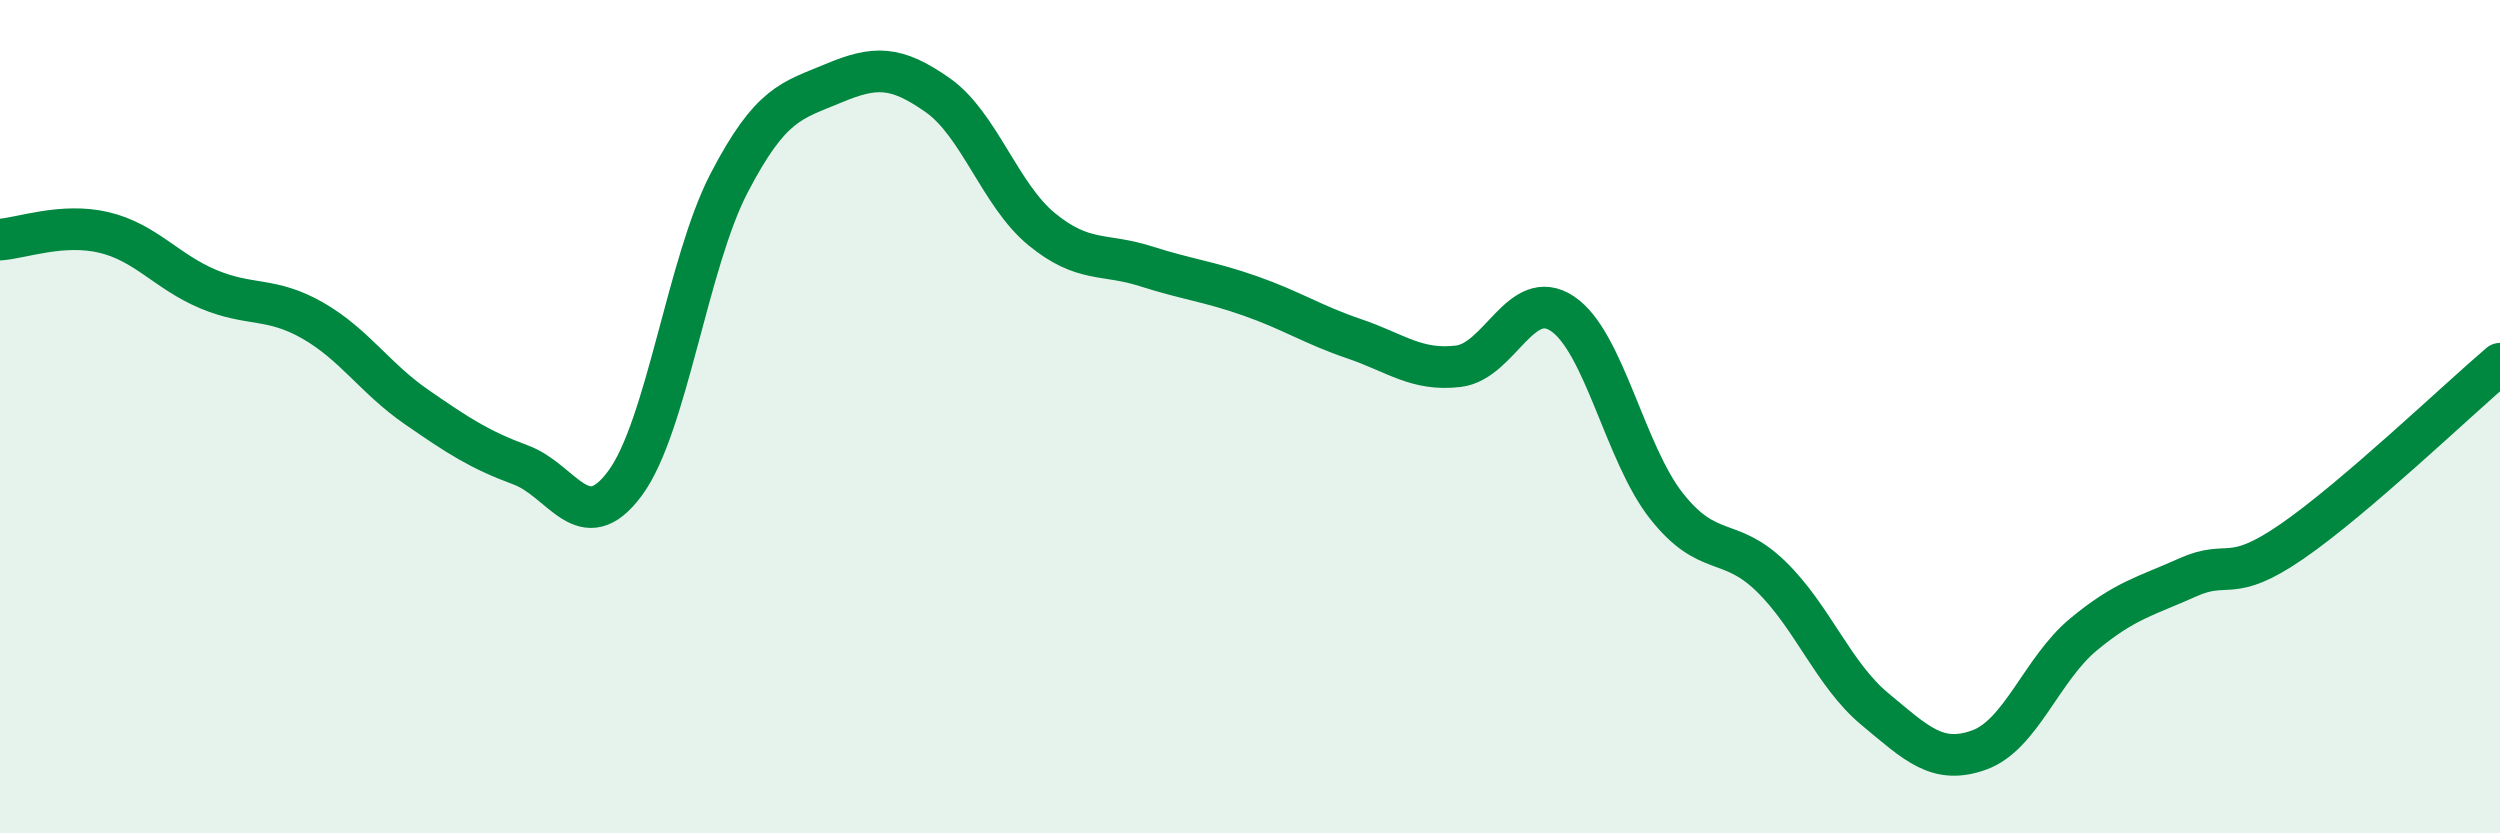 
    <svg width="60" height="20" viewBox="0 0 60 20" xmlns="http://www.w3.org/2000/svg">
      <path
        d="M 0,5.75 C 0.5,5.72 1.5,5.34 2.5,5.58 C 3.5,5.82 4,6.52 5,6.94 C 6,7.36 6.5,7.12 7.5,7.69 C 8.5,8.26 9,9.08 10,9.77 C 11,10.46 11.5,10.79 12.5,11.16 C 13.5,11.53 14,12.95 15,11.6 C 16,10.25 16.5,6.31 17.5,4.39 C 18.5,2.47 19,2.42 20,2 C 21,1.58 21.5,1.58 22.5,2.28 C 23.5,2.98 24,4.68 25,5.5 C 26,6.32 26.5,6.07 27.5,6.39 C 28.5,6.71 29,6.75 30,7.1 C 31,7.45 31.5,7.79 32.5,8.13 C 33.5,8.47 34,8.91 35,8.79 C 36,8.67 36.5,6.86 37.5,7.53 C 38.5,8.2 39,10.89 40,12.15 C 41,13.41 41.5,12.86 42.5,13.83 C 43.5,14.8 44,16.19 45,17.02 C 46,17.85 46.5,18.36 47.5,18 C 48.5,17.64 49,16.06 50,15.23 C 51,14.4 51.5,14.31 52.5,13.86 C 53.5,13.41 53.5,14.03 55,13 C 56.5,11.97 59,9.58 60,8.73L60 20L0 20Z"
        fill="#008740"
        opacity="0.1"
        stroke-linecap="round"
        stroke-linejoin="round"
      />
      <path
        d="M 0,5.75 C 0.5,5.72 1.5,5.34 2.5,5.58 C 3.5,5.82 4,6.52 5,6.94 C 6,7.36 6.5,7.12 7.5,7.69 C 8.5,8.26 9,9.08 10,9.77 C 11,10.46 11.5,10.79 12.5,11.16 C 13.5,11.53 14,12.95 15,11.6 C 16,10.25 16.5,6.31 17.5,4.39 C 18.5,2.47 19,2.42 20,2 C 21,1.58 21.5,1.58 22.5,2.28 C 23.5,2.98 24,4.68 25,5.5 C 26,6.32 26.5,6.07 27.5,6.39 C 28.5,6.71 29,6.75 30,7.1 C 31,7.45 31.5,7.79 32.5,8.13 C 33.5,8.47 34,8.91 35,8.79 C 36,8.67 36.5,6.86 37.5,7.53 C 38.5,8.2 39,10.89 40,12.15 C 41,13.41 41.5,12.86 42.5,13.83 C 43.5,14.8 44,16.19 45,17.02 C 46,17.85 46.5,18.36 47.5,18 C 48.5,17.64 49,16.06 50,15.23 C 51,14.4 51.5,14.31 52.5,13.86 C 53.5,13.41 53.5,14.03 55,13 C 56.5,11.97 59,9.58 60,8.73"
        stroke="#008740"
        stroke-width="1"
        fill="none"
        stroke-linecap="round"
        stroke-linejoin="round"
      />
    </svg>
  